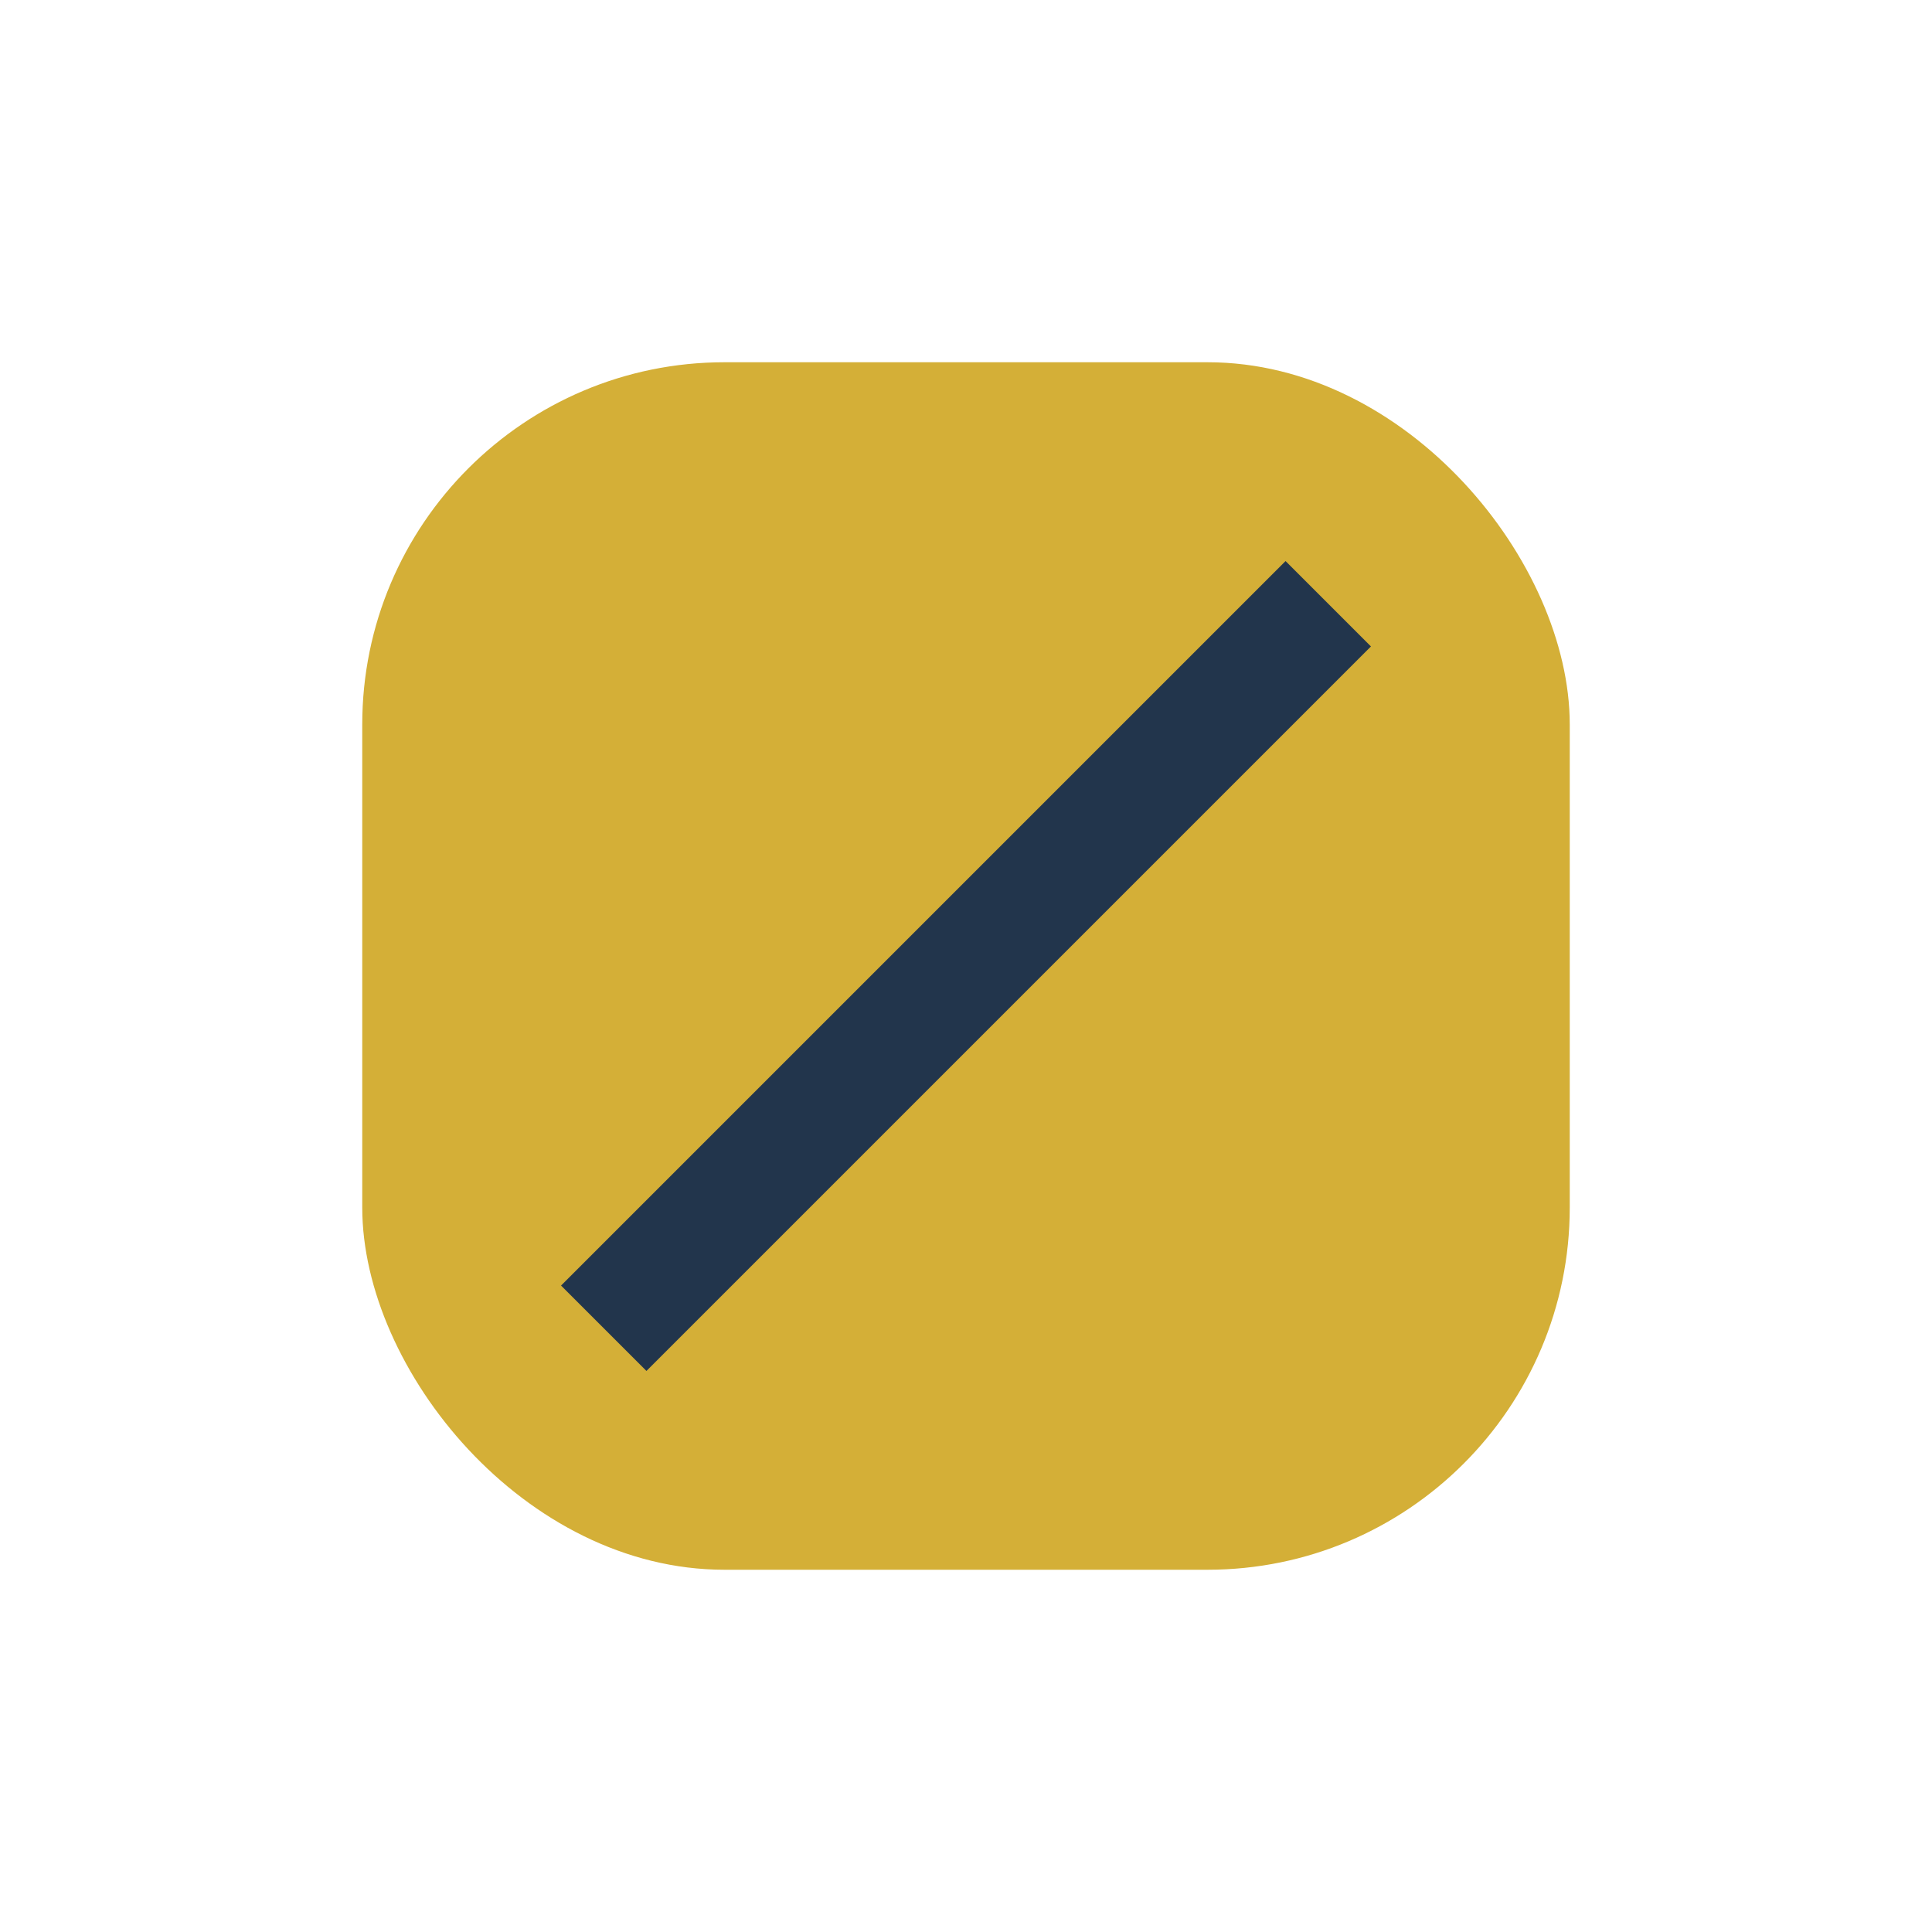<?xml version="1.0" encoding="UTF-8"?>
<svg xmlns="http://www.w3.org/2000/svg" width="32" height="32" viewBox="0 0 32 32"><rect x="6" y="6" width="20" height="20" rx="6" fill="#D4AF37"/><path d="M10 22l12-12" stroke="#22354C" stroke-width="2"/></svg>